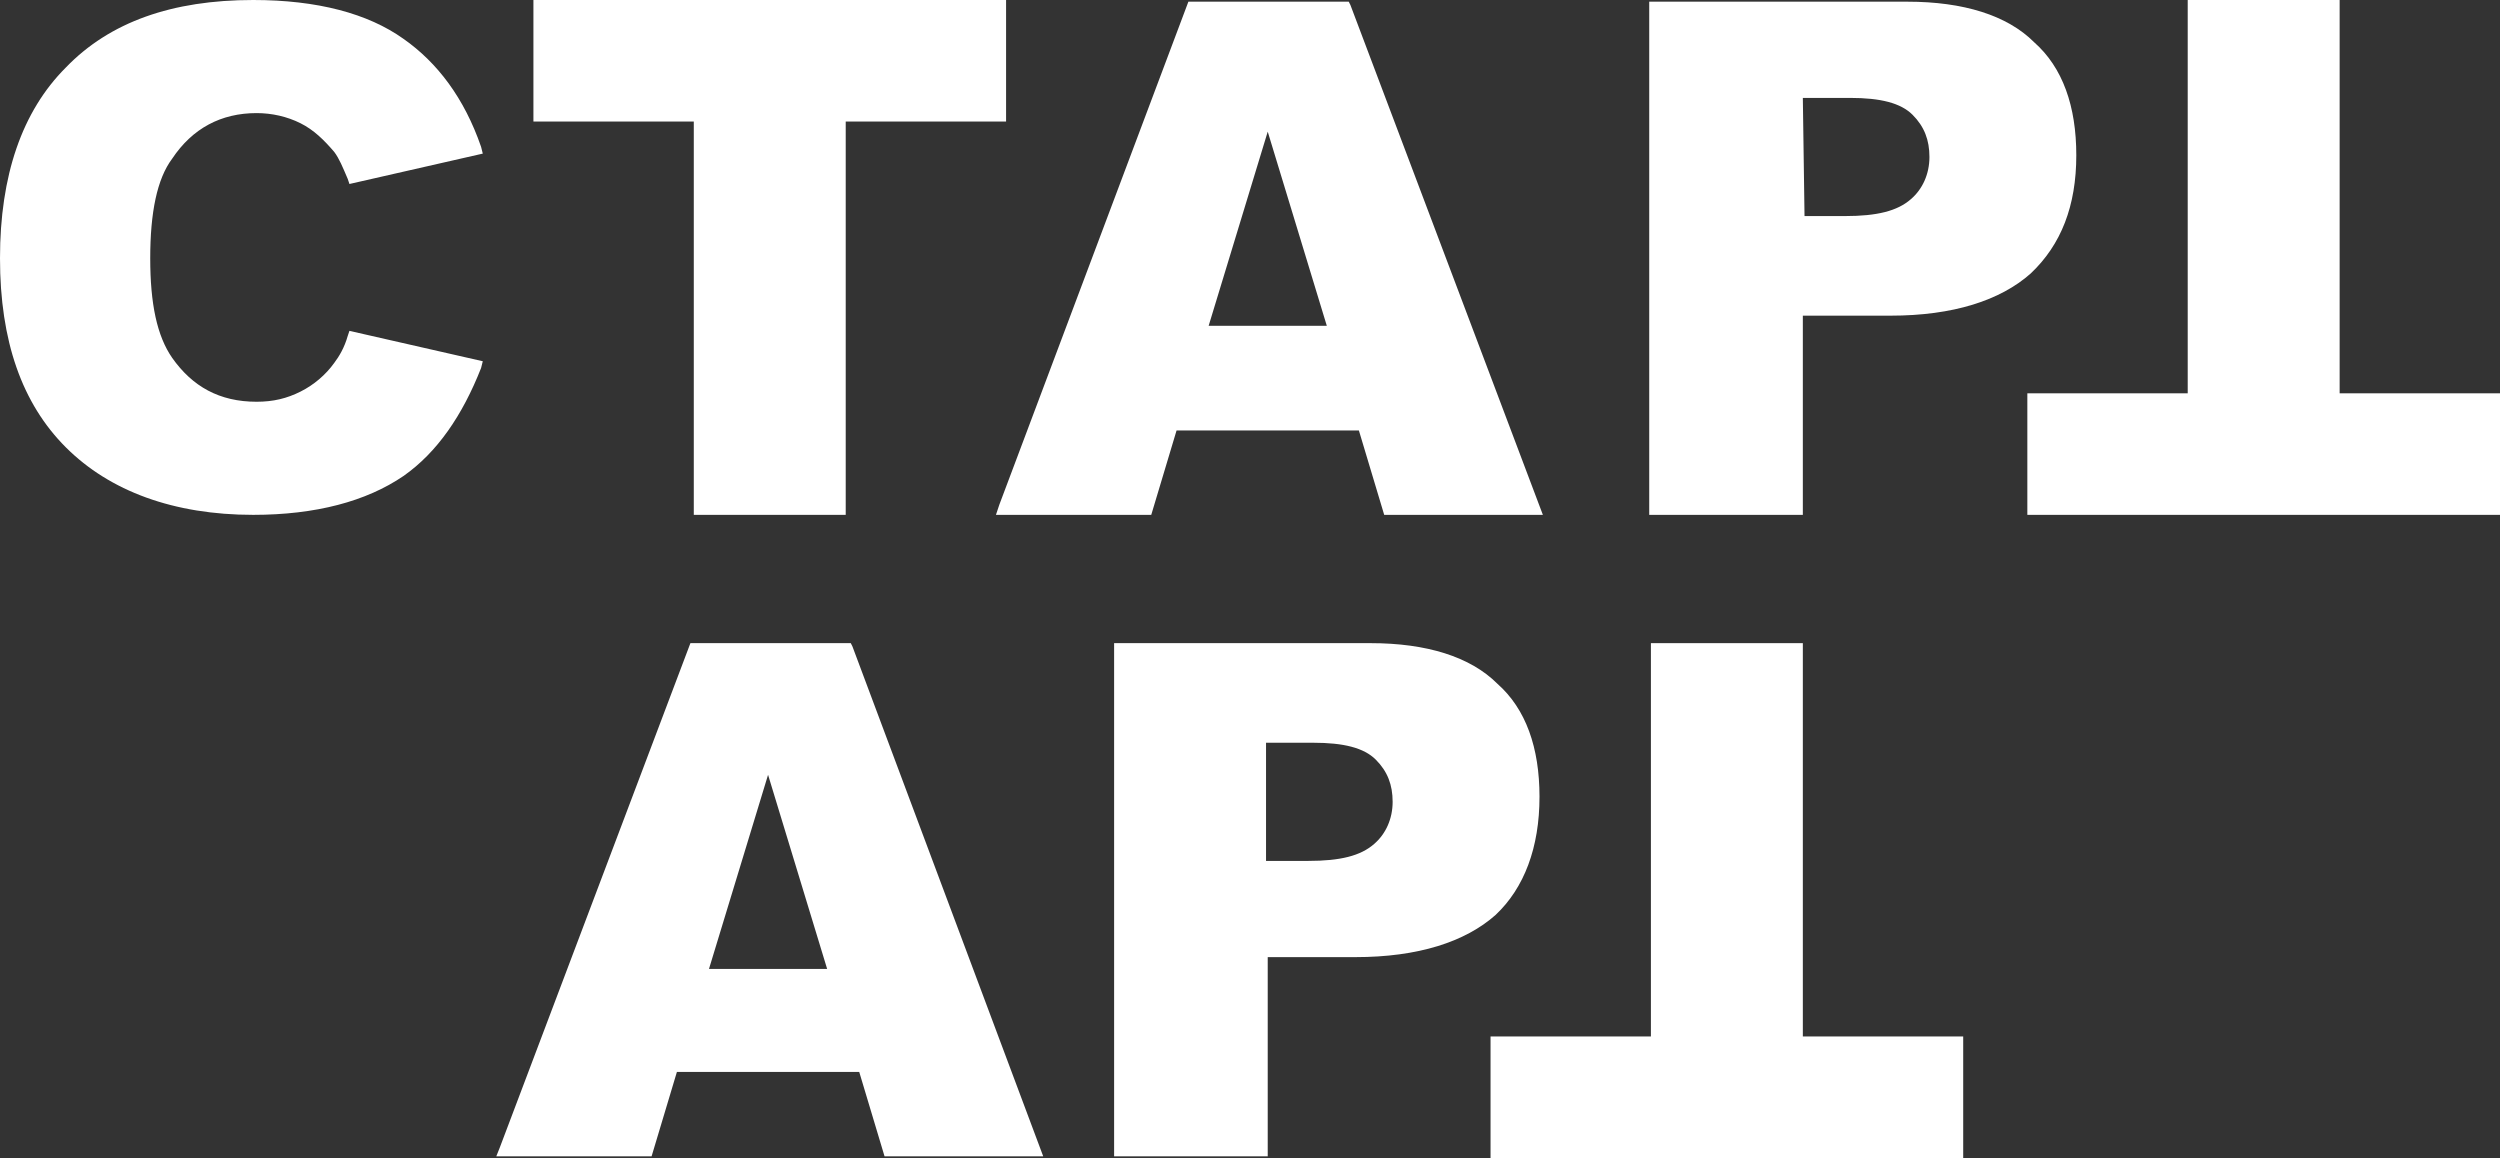 <?xml version="1.0" encoding="UTF-8"?> <!-- Generator: Adobe Illustrator 27.6.1, SVG Export Plug-In . SVG Version: 6.00 Build 0) --> <svg xmlns="http://www.w3.org/2000/svg" xmlns:xlink="http://www.w3.org/1999/xlink" id="Слой_1" x="0px" y="0px" viewBox="0 0 148.1 68.6" style="enable-background:new 0 0 148.1 68.6;" xml:space="preserve"><rect x="0" y="0" width="148.1" height="68.6" fill="#333333" stroke="none"/> <style type="text/css"> .st0{fill:#FFFFFF;} </style> <g> <path class="st0" d="M106.8,18.7h5.2c3.7,0,6.5-0.9,8.3-2.5c1.8-1.7,2.7-4,2.7-7c0-2.9-0.8-5.2-2.5-6.7c-1.6-1.6-4.2-2.4-7.5-2.4 H97.7v30.4h9.1C106.8,30.5,106.8,18.7,106.8,18.7z M106.8,5.8h2.8c1.8,0,3,0.3,3.7,1s1,1.5,1,2.5s-0.4,1.9-1.1,2.5 c-0.8,0.7-2,1-3.9,1h-2.4L106.8,5.8L106.8,5.8z"></path> <polygon class="st0" points="138.6,23.3 138.6,0 129.6,0 129.6,23.3 120.1,23.3 120.1,30.5 148.1,30.5 148.1,23.3 "></polygon> <polygon class="st0" points="41.1,30.5 50.1,30.5 50.1,7.2 59.6,7.2 59.6,0 31.6,0 31.6,7.2 41.1,7.2 "></polygon> <path class="st0" d="M59,30.5h9.2l1.5-5h10.8l1.5,5h9.4L80,0.3l-0.1-0.2h-9.5L59.2,29.9L59,30.5z M71.6,19.3l3.5-11.5l3.5,11.5 H71.6z"></path> <path class="st0" d="M15.2,6.7c0.9,0,1.8,0.2,2.6,0.6s1.4,1,2,1.7c0.3,0.4,0.5,0.9,0.8,1.6l0.1,0.3l7.9-1.8l-0.1-0.4 c-1-2.9-2.6-5-4.6-6.4C21.8,0.8,18.8,0,15,0C10.2,0,6.5,1.3,3.9,4C1.3,6.6,0,10.4,0,15.3s1.3,8.6,3.9,11.2s6.4,4,11.1,4 c3.7,0,6.7-0.8,8.9-2.3c2-1.4,3.5-3.6,4.6-6.4l0.1-0.4l-7.9-1.8l-0.1,0.3c-0.2,0.7-0.5,1.2-0.8,1.6c-0.5,0.7-1.2,1.3-2,1.7 c-0.8,0.4-1.6,0.6-2.6,0.6c-2.2,0-3.8-0.9-5-2.6c-0.9-1.3-1.3-3.2-1.3-5.9s0.4-4.7,1.3-5.9C11.4,7.6,13.1,6.7,15.2,6.7z"></path> <path class="st0" d="M91.2,47.2c0-2.9-0.8-5.2-2.5-6.7c-1.6-1.6-4.2-2.4-7.5-2.4H66v30.4h9.1V56.7h5.2c3.7,0,6.5-0.9,8.3-2.5 C90.3,52.6,91.2,50.2,91.2,47.2z M75,44h2.8c1.8,0,3,0.3,3.7,1s1,1.5,1,2.5s-0.4,1.9-1.1,2.5l0,0c-0.8,0.7-2,1-3.9,1H75V44z"></path> <polygon class="st0" points="106.8,38.1 97.8,38.1 97.8,61.4 88.3,61.4 88.3,68.6 116.3,68.6 116.3,61.4 106.8,61.4 "></polygon> <path class="st0" d="M50.4,38.1h-9.5L29.6,68l-0.2,0.5h9.2l1.5-5h10.8l1.5,5h9.4L50.5,38.3L50.4,38.1z M49,57.4h-7l3.5-11.5 L49,57.4z"></path> </g> </svg> 